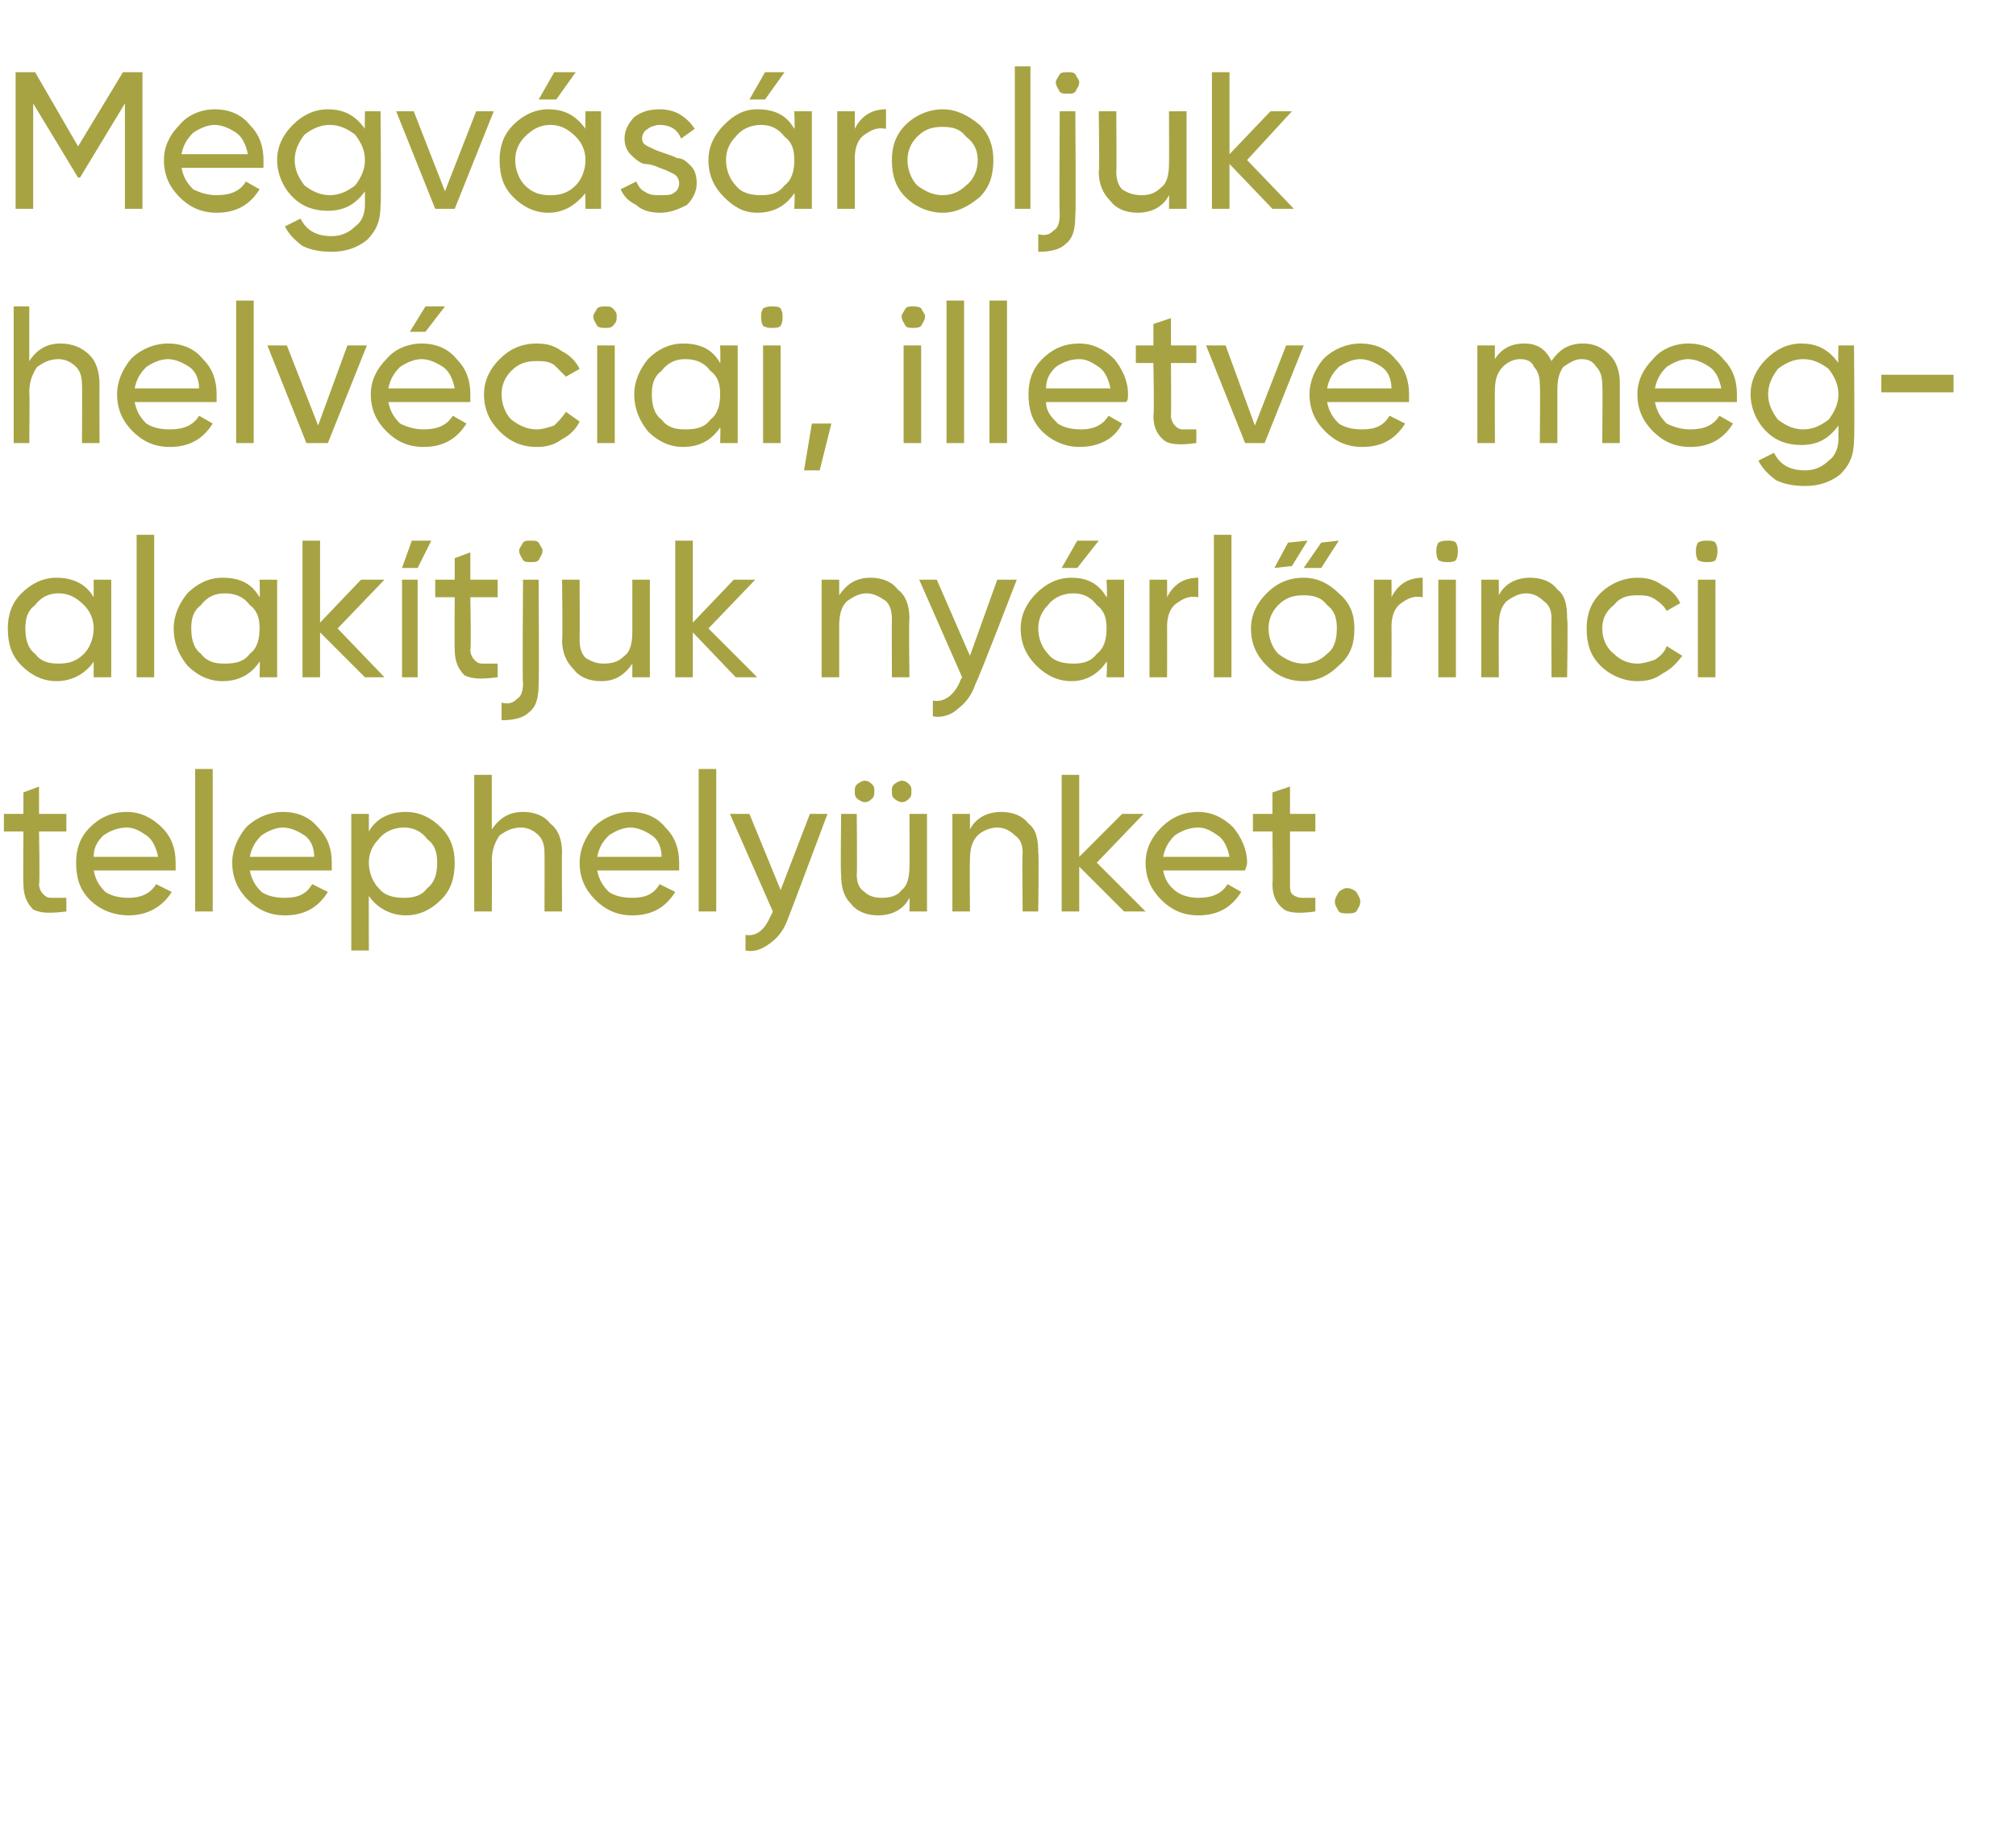 <?xml version="1.0" standalone="no"?>
<!DOCTYPE svg PUBLIC "-//W3C//DTD SVG 1.1//EN" "http://www.w3.org/Graphics/SVG/1.1/DTD/svg11.dtd">
<svg xmlns="http://www.w3.org/2000/svg" version="1.1" width="103.3px" height="93.3px" viewBox="0 -3 103.3 93.3" style="top:-3px">
  <desc>Megv s roljuk helv ciai, illetve megalak tjuk ny rl rinci telephely nket.</desc>
  <defs/>
  <g id="Polygon13633">
    <path d="M 3.4 39.6 L 2 39.6 C 2 39.6 2.05 42.29 2 42.3 C 2 42.5 2.1 42.7 2.2 42.8 C 2.3 42.9 2.4 43 2.6 43 C 2.8 43 3.1 43 3.4 43 C 3.4 43 3.4 43.7 3.4 43.7 C 2.6 43.8 2.1 43.8 1.7 43.6 C 1.4 43.3 1.2 42.9 1.2 42.3 C 1.18 42.29 1.2 39.6 1.2 39.6 L 0.2 39.6 L 0.2 38.7 L 1.2 38.7 L 1.2 37.6 L 2 37.3 L 2 38.7 L 3.4 38.7 L 3.4 39.6 Z M 4.8 41.6 C 4.9 42.1 5.1 42.4 5.4 42.7 C 5.7 42.9 6.1 43 6.6 43 C 7.2 43 7.7 42.8 8 42.3 C 8 42.3 8.8 42.7 8.8 42.7 C 8.3 43.5 7.5 43.9 6.6 43.9 C 5.8 43.9 5.1 43.6 4.6 43.1 C 4.1 42.6 3.9 42 3.9 41.2 C 3.9 40.5 4.1 39.9 4.6 39.4 C 5.1 38.9 5.7 38.6 6.5 38.6 C 7.2 38.6 7.8 38.9 8.3 39.4 C 8.8 39.9 9 40.5 9 41.2 C 9 41.4 9 41.5 9 41.6 C 9 41.6 4.8 41.6 4.8 41.6 Z M 6.5 39.4 C 6 39.4 5.6 39.6 5.3 39.8 C 5 40.1 4.8 40.4 4.8 40.9 C 4.8 40.9 8.1 40.9 8.1 40.9 C 8 40.4 7.8 40 7.5 39.8 C 7.2 39.6 6.9 39.4 6.5 39.4 Z M 10 43.7 L 10 36.4 L 10.9 36.4 L 10.9 43.7 L 10 43.7 Z M 12.8 41.6 C 12.9 42.1 13.1 42.4 13.4 42.7 C 13.7 42.9 14.1 43 14.6 43 C 15.3 43 15.7 42.8 16 42.3 C 16 42.3 16.8 42.7 16.8 42.7 C 16.3 43.5 15.6 43.9 14.6 43.9 C 13.8 43.9 13.2 43.6 12.7 43.1 C 12.2 42.6 11.9 42 11.9 41.2 C 11.9 40.5 12.2 39.9 12.6 39.4 C 13.1 38.9 13.8 38.6 14.5 38.6 C 15.3 38.6 15.9 38.9 16.3 39.4 C 16.8 39.9 17 40.5 17 41.2 C 17 41.4 17 41.5 17 41.6 C 17 41.6 12.8 41.6 12.8 41.6 Z M 14.5 39.4 C 14.1 39.4 13.7 39.6 13.4 39.8 C 13.1 40.1 12.9 40.4 12.8 40.9 C 12.8 40.9 16.1 40.9 16.1 40.9 C 16.1 40.4 15.9 40 15.6 39.8 C 15.3 39.6 14.9 39.4 14.5 39.4 Z M 18.9 39.6 C 19.3 38.9 20 38.6 20.8 38.6 C 21.5 38.6 22.1 38.9 22.6 39.4 C 23.1 39.9 23.3 40.5 23.3 41.2 C 23.3 42 23.1 42.6 22.6 43.1 C 22.1 43.6 21.5 43.9 20.8 43.9 C 20 43.9 19.3 43.5 18.9 42.9 C 18.89 42.88 18.9 45.7 18.9 45.7 L 18 45.7 L 18 38.7 L 18.9 38.7 L 18.9 39.6 C 18.9 39.6 18.89 39.6 18.9 39.6 Z M 20.7 43 C 21.2 43 21.6 42.9 21.9 42.5 C 22.3 42.2 22.4 41.7 22.4 41.2 C 22.4 40.7 22.3 40.3 21.9 40 C 21.6 39.6 21.2 39.4 20.7 39.4 C 20.2 39.4 19.7 39.6 19.4 40 C 19.1 40.3 18.9 40.7 18.9 41.2 C 18.9 41.7 19.1 42.2 19.4 42.5 C 19.7 42.9 20.2 43 20.7 43 Z M 25.2 39.5 C 25.6 38.9 26.1 38.6 26.8 38.6 C 27.4 38.6 27.9 38.8 28.2 39.2 C 28.6 39.5 28.8 40 28.8 40.7 C 28.78 40.67 28.8 43.7 28.8 43.7 L 27.9 43.7 C 27.9 43.7 27.91 40.72 27.9 40.7 C 27.9 40.3 27.8 40 27.6 39.8 C 27.4 39.6 27.1 39.4 26.7 39.4 C 26.2 39.4 25.9 39.6 25.6 39.8 C 25.4 40.1 25.2 40.5 25.2 41.1 C 25.22 41.09 25.2 43.7 25.2 43.7 L 24.3 43.7 L 24.3 36.7 L 25.2 36.7 L 25.2 39.5 C 25.2 39.5 25.22 39.46 25.2 39.5 Z M 30.6 41.6 C 30.7 42.1 30.9 42.4 31.2 42.7 C 31.5 42.9 31.9 43 32.4 43 C 33.1 43 33.5 42.8 33.8 42.3 C 33.8 42.3 34.6 42.7 34.6 42.7 C 34.1 43.5 33.4 43.9 32.4 43.9 C 31.6 43.9 31 43.6 30.5 43.1 C 30 42.6 29.7 42 29.7 41.2 C 29.7 40.5 30 39.9 30.4 39.4 C 30.9 38.9 31.6 38.6 32.3 38.6 C 33.1 38.6 33.7 38.9 34.1 39.4 C 34.6 39.9 34.8 40.5 34.8 41.2 C 34.8 41.4 34.8 41.5 34.8 41.6 C 34.8 41.6 30.6 41.6 30.6 41.6 Z M 32.3 39.4 C 31.9 39.4 31.5 39.6 31.2 39.8 C 30.9 40.1 30.7 40.4 30.6 40.9 C 30.6 40.9 33.9 40.9 33.9 40.9 C 33.9 40.4 33.7 40 33.4 39.8 C 33.1 39.6 32.7 39.4 32.3 39.4 Z M 35.8 43.7 L 35.8 36.4 L 36.7 36.4 L 36.7 43.7 L 35.8 43.7 Z M 41.5 38.7 L 42.4 38.7 C 42.4 38.7 40.4 44.05 40.4 44 C 40.2 44.6 39.9 45 39.5 45.3 C 39.1 45.6 38.7 45.8 38.2 45.7 C 38.2 45.7 38.2 44.9 38.2 44.9 C 38.8 45 39.2 44.6 39.5 43.9 C 39.52 43.91 39.6 43.7 39.6 43.7 L 37.4 38.7 L 38.4 38.7 L 40 42.6 L 41.5 38.7 Z M 44.7 37.9 C 44.6 38 44.5 38.1 44.3 38.1 C 44.2 38.1 44 38 43.9 37.9 C 43.8 37.8 43.8 37.7 43.8 37.5 C 43.8 37.4 43.8 37.3 43.9 37.2 C 44 37.1 44.2 37 44.3 37 C 44.5 37 44.6 37.1 44.7 37.2 C 44.8 37.3 44.8 37.4 44.8 37.5 C 44.8 37.7 44.8 37.8 44.7 37.9 Z M 46.6 37.9 C 46.5 38 46.4 38.1 46.2 38.1 C 46.1 38.1 45.9 38 45.8 37.9 C 45.7 37.8 45.7 37.7 45.7 37.5 C 45.7 37.4 45.7 37.3 45.8 37.2 C 45.9 37.1 46.1 37 46.2 37 C 46.4 37 46.5 37.1 46.6 37.2 C 46.7 37.3 46.7 37.4 46.7 37.5 C 46.7 37.7 46.7 37.8 46.6 37.9 Z M 46.6 38.7 L 47.5 38.7 L 47.5 43.7 L 46.6 43.7 C 46.6 43.7 46.62 43.02 46.6 43 C 46.3 43.6 45.7 43.9 45 43.9 C 44.4 43.9 43.9 43.7 43.6 43.3 C 43.2 42.9 43.1 42.4 43.1 41.8 C 43.06 41.81 43.1 38.7 43.1 38.7 L 43.9 38.7 C 43.9 38.7 43.93 41.76 43.9 41.8 C 43.9 42.2 44 42.5 44.3 42.7 C 44.5 42.9 44.8 43 45.2 43 C 45.6 43 46 42.9 46.2 42.6 C 46.5 42.4 46.6 41.9 46.6 41.4 C 46.62 41.39 46.6 38.7 46.6 38.7 Z M 49.7 39.5 C 50 38.9 50.6 38.6 51.3 38.6 C 51.9 38.6 52.4 38.8 52.7 39.2 C 53.1 39.5 53.2 40 53.2 40.7 C 53.24 40.67 53.2 43.7 53.2 43.7 L 52.4 43.7 C 52.4 43.7 52.37 40.72 52.4 40.7 C 52.4 40.3 52.3 40 52 39.8 C 51.8 39.6 51.5 39.4 51.1 39.4 C 50.7 39.4 50.3 39.6 50.1 39.8 C 49.8 40.1 49.7 40.5 49.7 41.1 C 49.68 41.09 49.7 43.7 49.7 43.7 L 48.8 43.7 L 48.8 38.7 L 49.7 38.7 L 49.7 39.5 C 49.7 39.5 49.68 39.46 49.7 39.5 Z M 58.7 43.7 L 57.6 43.7 L 55.3 41.4 L 55.3 43.7 L 54.4 43.7 L 54.4 36.7 L 55.3 36.7 L 55.3 40.9 L 57.5 38.7 L 58.6 38.7 L 56.2 41.2 L 58.7 43.7 Z M 59.6 41.6 C 59.7 42.1 59.9 42.4 60.3 42.7 C 60.6 42.9 61 43 61.4 43 C 62.1 43 62.6 42.8 62.9 42.3 C 62.9 42.3 63.6 42.7 63.6 42.7 C 63.1 43.5 62.4 43.9 61.4 43.9 C 60.6 43.9 60 43.6 59.5 43.1 C 59 42.6 58.7 42 58.7 41.2 C 58.7 40.5 59 39.9 59.5 39.4 C 60 38.9 60.6 38.6 61.4 38.6 C 62.1 38.6 62.7 38.9 63.2 39.4 C 63.6 39.9 63.9 40.5 63.9 41.2 C 63.9 41.4 63.8 41.5 63.8 41.6 C 63.8 41.6 59.6 41.6 59.6 41.6 Z M 61.4 39.4 C 60.9 39.4 60.5 39.6 60.2 39.8 C 59.9 40.1 59.7 40.4 59.6 40.9 C 59.6 40.9 63 40.9 63 40.9 C 62.9 40.4 62.7 40 62.4 39.8 C 62.1 39.6 61.8 39.4 61.4 39.4 Z M 67.4 39.6 L 66.1 39.6 C 66.1 39.6 66.1 42.29 66.1 42.3 C 66.1 42.5 66.1 42.7 66.2 42.8 C 66.3 42.9 66.5 43 66.7 43 C 66.9 43 67.1 43 67.4 43 C 67.4 43 67.4 43.7 67.4 43.7 C 66.7 43.8 66.1 43.8 65.8 43.6 C 65.4 43.3 65.2 42.9 65.2 42.3 C 65.23 42.29 65.2 39.6 65.2 39.6 L 64.2 39.6 L 64.2 38.7 L 65.2 38.7 L 65.2 37.6 L 66.1 37.3 L 66.1 38.7 L 67.4 38.7 L 67.4 39.6 Z M 69 43.8 C 68.9 43.8 68.7 43.8 68.6 43.7 C 68.5 43.5 68.4 43.4 68.4 43.2 C 68.4 43 68.5 42.9 68.6 42.7 C 68.7 42.6 68.9 42.5 69 42.5 C 69.2 42.5 69.4 42.6 69.5 42.7 C 69.6 42.9 69.7 43 69.7 43.2 C 69.7 43.4 69.6 43.5 69.5 43.7 C 69.4 43.8 69.2 43.8 69 43.8 Z " stroke="none" fill="#a7a343"/>
  </g>
  <g id="Polygon13632">
    <path d="M 4.8 26.7 L 5.7 26.7 L 5.7 31.7 L 4.8 31.7 C 4.8 31.7 4.8 30.88 4.8 30.9 C 4.4 31.5 3.7 31.9 2.9 31.9 C 2.2 31.9 1.6 31.6 1.1 31.1 C 0.6 30.6 0.4 30 0.4 29.2 C 0.4 28.5 0.6 27.9 1.1 27.4 C 1.6 26.9 2.2 26.6 2.9 26.6 C 3.7 26.6 4.4 26.9 4.8 27.6 C 4.8 27.6 4.8 26.7 4.8 26.7 Z M 3 31 C 3.5 31 3.9 30.9 4.3 30.5 C 4.6 30.2 4.8 29.7 4.8 29.2 C 4.8 28.7 4.6 28.3 4.3 28 C 3.9 27.6 3.5 27.4 3 27.4 C 2.5 27.4 2.1 27.6 1.8 28 C 1.4 28.3 1.3 28.7 1.3 29.2 C 1.3 29.7 1.4 30.2 1.8 30.5 C 2.1 30.9 2.5 31 3 31 Z M 7 31.7 L 7 24.4 L 7.9 24.4 L 7.9 31.7 L 7 31.7 Z M 13.3 26.7 L 14.2 26.7 L 14.2 31.7 L 13.3 31.7 C 13.3 31.7 13.33 30.88 13.3 30.9 C 12.9 31.5 12.3 31.9 11.4 31.9 C 10.7 31.9 10.1 31.6 9.6 31.1 C 9.2 30.6 8.9 30 8.9 29.2 C 8.9 28.5 9.2 27.9 9.6 27.4 C 10.1 26.9 10.7 26.6 11.4 26.6 C 12.3 26.6 12.9 26.9 13.3 27.6 C 13.33 27.6 13.3 26.7 13.3 26.7 Z M 11.5 31 C 12.1 31 12.5 30.9 12.8 30.5 C 13.2 30.2 13.3 29.7 13.3 29.2 C 13.3 28.7 13.2 28.3 12.8 28 C 12.5 27.6 12.1 27.4 11.5 27.4 C 11 27.4 10.6 27.6 10.3 28 C 9.9 28.3 9.8 28.7 9.8 29.2 C 9.8 29.7 9.9 30.2 10.3 30.5 C 10.6 30.9 11 31 11.5 31 Z M 19.7 31.7 L 18.7 31.7 L 16.4 29.4 L 16.4 31.7 L 15.5 31.7 L 15.5 24.7 L 16.4 24.7 L 16.4 28.9 L 18.5 26.7 L 19.7 26.7 L 17.3 29.2 L 19.7 31.7 Z M 20.6 26.1 L 21.4 26.1 L 22.1 24.7 L 21.1 24.7 L 20.6 26.1 Z M 20.6 31.7 L 20.6 26.7 L 21.4 26.7 L 21.4 31.7 L 20.6 31.7 Z M 25.5 27.6 L 24.1 27.6 C 24.1 27.6 24.15 30.29 24.1 30.3 C 24.1 30.5 24.2 30.7 24.3 30.8 C 24.4 30.9 24.5 31 24.7 31 C 24.9 31 25.2 31 25.5 31 C 25.5 31 25.5 31.7 25.5 31.7 C 24.7 31.8 24.2 31.8 23.8 31.6 C 23.5 31.3 23.3 30.9 23.3 30.3 C 23.28 30.29 23.3 27.6 23.3 27.6 L 22.3 27.6 L 22.3 26.7 L 23.3 26.7 L 23.3 25.6 L 24.1 25.3 L 24.1 26.7 L 25.5 26.7 L 25.5 27.6 Z M 27.2 25.8 C 27 25.8 26.9 25.8 26.8 25.7 C 26.7 25.5 26.6 25.4 26.6 25.2 C 26.6 25.1 26.7 25 26.8 24.8 C 26.9 24.7 27 24.7 27.2 24.7 C 27.4 24.7 27.5 24.7 27.6 24.8 C 27.7 25 27.8 25.1 27.8 25.2 C 27.8 25.4 27.7 25.5 27.6 25.7 C 27.5 25.8 27.4 25.8 27.2 25.8 Z M 26.8 32 C 26.76 32.04 26.8 26.7 26.8 26.7 L 27.6 26.7 C 27.6 26.7 27.63 32.04 27.6 32 C 27.6 32.7 27.5 33.2 27.1 33.5 C 26.8 33.8 26.3 33.9 25.7 33.9 C 25.7 33.9 25.7 33 25.7 33 C 26.1 33.1 26.3 33 26.5 32.8 C 26.7 32.7 26.8 32.4 26.8 32 Z M 32.4 26.7 L 33.3 26.7 L 33.3 31.7 L 32.4 31.7 C 32.4 31.7 32.4 31.02 32.4 31 C 32 31.6 31.5 31.9 30.8 31.9 C 30.2 31.9 29.7 31.7 29.4 31.3 C 29 30.9 28.8 30.4 28.8 29.8 C 28.84 29.81 28.8 26.7 28.8 26.7 L 29.7 26.7 C 29.7 26.7 29.71 29.76 29.7 29.8 C 29.7 30.2 29.8 30.5 30 30.7 C 30.3 30.9 30.6 31 30.9 31 C 31.4 31 31.7 30.9 32 30.6 C 32.3 30.4 32.4 29.9 32.4 29.4 C 32.4 29.39 32.4 26.7 32.4 26.7 Z M 38.8 31.7 L 37.7 31.7 L 35.5 29.4 L 35.5 31.7 L 34.6 31.7 L 34.6 24.7 L 35.5 24.7 L 35.5 28.9 L 37.6 26.7 L 38.7 26.7 L 36.3 29.2 L 38.8 31.7 Z M 43 27.5 C 43.4 26.9 43.9 26.6 44.6 26.6 C 45.2 26.6 45.7 26.8 46 27.2 C 46.4 27.5 46.6 28 46.6 28.7 C 46.56 28.67 46.6 31.7 46.6 31.7 L 45.7 31.7 C 45.7 31.7 45.69 28.72 45.7 28.7 C 45.7 28.3 45.6 28 45.4 27.8 C 45.1 27.6 44.8 27.4 44.4 27.4 C 44 27.4 43.7 27.6 43.4 27.8 C 43.1 28.1 43 28.5 43 29.1 C 43 29.09 43 31.7 43 31.7 L 42.1 31.7 L 42.1 26.7 L 43 26.7 L 43 27.5 C 43 27.5 43 27.46 43 27.5 Z M 51.1 26.7 L 52.1 26.7 C 52.1 26.7 50.04 32.05 50 32 C 49.8 32.6 49.5 33 49.1 33.3 C 48.8 33.6 48.3 33.8 47.8 33.7 C 47.8 33.7 47.8 32.9 47.8 32.9 C 48.4 33 48.9 32.6 49.2 31.9 C 49.16 31.91 49.3 31.7 49.3 31.7 L 47.1 26.7 L 48 26.7 L 49.7 30.6 L 51.1 26.7 Z M 56.3 24.7 L 55.2 26.1 L 54.4 26.1 L 55.2 24.7 L 56.3 24.7 Z M 56.7 26.7 L 57.6 26.7 L 57.6 31.7 L 56.7 31.7 C 56.7 31.7 56.75 30.88 56.7 30.9 C 56.3 31.5 55.7 31.9 54.9 31.9 C 54.2 31.9 53.6 31.6 53.1 31.1 C 52.6 30.6 52.3 30 52.3 29.2 C 52.3 28.5 52.6 27.9 53.1 27.4 C 53.6 26.9 54.2 26.6 54.9 26.6 C 55.7 26.6 56.3 26.9 56.7 27.6 C 56.75 27.6 56.7 26.7 56.7 26.7 Z M 55 31 C 55.5 31 55.9 30.9 56.2 30.5 C 56.6 30.2 56.7 29.7 56.7 29.2 C 56.7 28.7 56.6 28.3 56.2 28 C 55.9 27.6 55.5 27.4 55 27.4 C 54.5 27.4 54 27.6 53.7 28 C 53.4 28.3 53.2 28.7 53.2 29.2 C 53.2 29.7 53.4 30.2 53.7 30.5 C 54 30.9 54.5 31 55 31 Z M 59.8 27.6 C 60.1 27 60.6 26.6 61.4 26.6 C 61.4 26.6 61.4 27.6 61.4 27.6 C 60.9 27.5 60.6 27.7 60.3 27.9 C 60 28.1 59.8 28.5 59.8 29.1 C 59.81 29.09 59.8 31.7 59.8 31.7 L 58.9 31.7 L 58.9 26.7 L 59.8 26.7 C 59.8 26.7 59.81 27.58 59.8 27.6 Z M 62.2 31.7 L 62.2 24.4 L 63.1 24.4 L 63.1 31.7 L 62.2 31.7 Z M 65.3 26.1 L 66.2 26 L 67 24.7 L 66 24.8 L 65.3 26.1 Z M 66.8 26.1 L 67.7 26.1 L 68.6 24.7 L 67.7 24.8 L 66.8 26.1 Z M 68.6 31.1 C 68.1 31.6 67.5 31.9 66.8 31.9 C 66 31.9 65.4 31.6 64.9 31.1 C 64.4 30.6 64.1 30 64.1 29.2 C 64.1 28.5 64.4 27.9 64.9 27.4 C 65.4 26.9 66 26.6 66.8 26.6 C 67.5 26.6 68.1 26.9 68.6 27.4 C 69.2 27.9 69.4 28.5 69.4 29.2 C 69.4 30 69.2 30.6 68.6 31.1 Z M 66.8 31 C 67.3 31 67.7 30.8 68 30.5 C 68.4 30.2 68.5 29.7 68.5 29.2 C 68.5 28.7 68.4 28.3 68 28 C 67.7 27.6 67.3 27.5 66.8 27.5 C 66.3 27.5 65.9 27.6 65.5 28 C 65.2 28.3 65 28.7 65 29.2 C 65 29.7 65.2 30.2 65.5 30.5 C 65.9 30.8 66.3 31 66.8 31 Z M 71.3 27.6 C 71.6 27 72.1 26.6 72.9 26.6 C 72.9 26.6 72.9 27.6 72.9 27.6 C 72.4 27.5 72.1 27.7 71.8 27.9 C 71.5 28.1 71.3 28.5 71.3 29.1 C 71.31 29.09 71.3 31.7 71.3 31.7 L 70.4 31.7 L 70.4 26.7 L 71.3 26.7 C 71.3 26.7 71.31 27.58 71.3 27.6 Z M 74.2 25.8 C 74 25.8 73.9 25.8 73.7 25.7 C 73.6 25.5 73.6 25.4 73.6 25.2 C 73.6 25.1 73.6 25 73.7 24.8 C 73.9 24.7 74 24.7 74.2 24.7 C 74.3 24.7 74.5 24.7 74.6 24.8 C 74.7 25 74.7 25.1 74.7 25.2 C 74.7 25.4 74.7 25.5 74.6 25.7 C 74.5 25.8 74.3 25.8 74.2 25.8 Z M 73.7 31.7 L 73.7 26.7 L 74.6 26.7 L 74.6 31.7 L 73.7 31.7 Z M 76.8 27.5 C 77.1 26.9 77.7 26.6 78.4 26.6 C 79 26.6 79.5 26.8 79.8 27.2 C 80.2 27.5 80.3 28 80.3 28.7 C 80.35 28.67 80.3 31.7 80.3 31.7 L 79.5 31.7 C 79.5 31.7 79.48 28.72 79.5 28.7 C 79.5 28.3 79.4 28 79.1 27.8 C 78.9 27.6 78.6 27.4 78.2 27.4 C 77.8 27.4 77.5 27.6 77.2 27.8 C 76.9 28.1 76.8 28.5 76.8 29.1 C 76.79 29.09 76.8 31.7 76.8 31.7 L 75.9 31.7 L 75.9 26.7 L 76.8 26.7 L 76.8 27.5 C 76.8 27.5 76.79 27.46 76.8 27.5 Z M 83.9 31.9 C 83.2 31.9 82.5 31.6 82 31.1 C 81.5 30.6 81.3 30 81.3 29.2 C 81.3 28.5 81.5 27.9 82 27.4 C 82.5 26.9 83.2 26.6 83.9 26.6 C 84.4 26.6 84.8 26.7 85.2 27 C 85.6 27.2 85.9 27.5 86.1 27.9 C 86.1 27.9 85.4 28.3 85.4 28.3 C 85.3 28.1 85.1 27.9 84.8 27.7 C 84.5 27.5 84.2 27.5 83.9 27.5 C 83.4 27.5 83 27.6 82.7 28 C 82.3 28.3 82.1 28.7 82.1 29.2 C 82.1 29.7 82.3 30.2 82.7 30.5 C 83 30.8 83.4 31 83.9 31 C 84.2 31 84.5 30.9 84.8 30.8 C 85.1 30.6 85.3 30.4 85.4 30.1 C 85.4 30.1 86.2 30.6 86.2 30.6 C 85.9 31 85.6 31.3 85.2 31.5 C 84.8 31.8 84.4 31.9 83.9 31.9 Z M 87.5 25.8 C 87.3 25.8 87.2 25.8 87 25.7 C 86.9 25.5 86.9 25.4 86.9 25.2 C 86.9 25.1 86.9 25 87 24.8 C 87.2 24.7 87.3 24.7 87.5 24.7 C 87.6 24.7 87.8 24.7 87.9 24.8 C 88 25 88 25.1 88 25.2 C 88 25.4 88 25.5 87.9 25.7 C 87.8 25.8 87.6 25.8 87.5 25.8 Z M 87 31.7 L 87 26.7 L 87.9 26.7 L 87.9 31.7 L 87 31.7 Z " stroke="none" fill="#a7a343"/>
  </g>
  <g id="Polygon13631">
    <path d="M 1.5 15.5 C 1.9 14.9 2.4 14.6 3.1 14.6 C 3.7 14.6 4.2 14.8 4.6 15.2 C 4.9 15.5 5.1 16 5.1 16.7 C 5.09 16.67 5.1 19.7 5.1 19.7 L 4.2 19.7 C 4.2 19.7 4.22 16.72 4.2 16.7 C 4.2 16.3 4.1 16 3.9 15.8 C 3.7 15.6 3.4 15.4 3 15.4 C 2.5 15.4 2.2 15.6 1.9 15.8 C 1.7 16.1 1.5 16.5 1.5 17.1 C 1.53 17.09 1.5 19.7 1.5 19.7 L 0.7 19.7 L 0.7 12.7 L 1.5 12.7 L 1.5 15.5 C 1.5 15.5 1.53 15.46 1.5 15.5 Z M 6.9 17.6 C 7 18.1 7.2 18.4 7.5 18.7 C 7.8 18.9 8.2 19 8.7 19 C 9.4 19 9.9 18.8 10.2 18.3 C 10.2 18.3 10.9 18.7 10.9 18.7 C 10.4 19.5 9.7 19.9 8.7 19.9 C 7.9 19.9 7.3 19.6 6.8 19.1 C 6.3 18.6 6 18 6 17.2 C 6 16.5 6.3 15.9 6.7 15.4 C 7.2 14.9 7.9 14.6 8.6 14.6 C 9.4 14.6 10 14.9 10.4 15.4 C 10.9 15.9 11.1 16.5 11.1 17.2 C 11.1 17.4 11.1 17.5 11.1 17.6 C 11.1 17.6 6.9 17.6 6.9 17.6 Z M 8.6 15.4 C 8.2 15.4 7.8 15.6 7.5 15.8 C 7.2 16.1 7 16.4 6.9 16.9 C 6.9 16.9 10.2 16.9 10.2 16.9 C 10.2 16.4 10 16 9.7 15.8 C 9.4 15.6 9 15.4 8.6 15.4 Z M 12.1 19.7 L 12.1 12.4 L 13 12.4 L 13 19.7 L 12.1 19.7 Z M 17.8 14.7 L 18.8 14.7 L 16.8 19.7 L 15.7 19.7 L 13.7 14.7 L 14.7 14.7 L 16.3 18.8 L 17.8 14.7 Z M 22.8 12.7 L 21.8 14 L 21 14 L 21.8 12.7 L 22.8 12.7 Z M 19.9 17.6 C 20 18.1 20.2 18.4 20.5 18.7 C 20.9 18.9 21.3 19 21.7 19 C 22.4 19 22.9 18.8 23.2 18.3 C 23.2 18.3 23.9 18.7 23.9 18.7 C 23.4 19.5 22.7 19.9 21.7 19.9 C 20.9 19.9 20.3 19.6 19.8 19.1 C 19.3 18.6 19 18 19 17.2 C 19 16.5 19.3 15.9 19.8 15.4 C 20.2 14.9 20.9 14.6 21.6 14.6 C 22.4 14.6 23 14.9 23.4 15.4 C 23.9 15.9 24.1 16.5 24.1 17.2 C 24.1 17.4 24.1 17.5 24.1 17.6 C 24.1 17.6 19.9 17.6 19.9 17.6 Z M 21.6 15.4 C 21.2 15.4 20.8 15.6 20.5 15.8 C 20.2 16.1 20 16.4 19.9 16.9 C 19.9 16.9 23.3 16.9 23.3 16.9 C 23.2 16.4 23 16 22.7 15.8 C 22.4 15.6 22 15.4 21.6 15.4 Z M 27.5 19.9 C 26.7 19.9 26.1 19.6 25.6 19.1 C 25.1 18.6 24.8 18 24.8 17.2 C 24.8 16.5 25.1 15.9 25.6 15.4 C 26.1 14.9 26.7 14.6 27.5 14.6 C 28 14.6 28.4 14.7 28.8 15 C 29.2 15.2 29.5 15.5 29.7 15.9 C 29.7 15.9 29 16.3 29 16.3 C 28.8 16.1 28.6 15.9 28.4 15.7 C 28.1 15.5 27.8 15.5 27.5 15.5 C 27 15.5 26.6 15.6 26.2 16 C 25.9 16.3 25.7 16.7 25.7 17.2 C 25.7 17.7 25.9 18.2 26.2 18.5 C 26.6 18.8 27 19 27.5 19 C 27.8 19 28.1 18.9 28.4 18.8 C 28.6 18.6 28.8 18.4 29 18.1 C 29 18.1 29.7 18.6 29.7 18.6 C 29.5 19 29.2 19.3 28.8 19.5 C 28.4 19.8 28 19.9 27.5 19.9 Z M 31 13.8 C 30.9 13.8 30.7 13.8 30.6 13.7 C 30.5 13.5 30.4 13.4 30.4 13.2 C 30.4 13.1 30.5 13 30.6 12.8 C 30.7 12.7 30.9 12.7 31 12.7 C 31.2 12.7 31.3 12.7 31.4 12.8 C 31.6 13 31.6 13.1 31.6 13.2 C 31.6 13.4 31.6 13.5 31.4 13.7 C 31.3 13.8 31.2 13.8 31 13.8 Z M 30.6 19.7 L 30.6 14.7 L 31.5 14.7 L 31.5 19.7 L 30.6 19.7 Z M 36.9 14.7 L 37.8 14.7 L 37.8 19.7 L 36.9 19.7 C 36.9 19.7 36.93 18.88 36.9 18.9 C 36.5 19.5 35.9 19.9 35 19.9 C 34.3 19.9 33.7 19.6 33.2 19.1 C 32.8 18.6 32.5 18 32.5 17.2 C 32.5 16.5 32.8 15.9 33.2 15.4 C 33.7 14.9 34.3 14.6 35 14.6 C 35.9 14.6 36.5 14.9 36.9 15.6 C 36.93 15.6 36.9 14.7 36.9 14.7 Z M 35.1 19 C 35.7 19 36.1 18.9 36.4 18.5 C 36.8 18.2 36.9 17.7 36.9 17.2 C 36.9 16.7 36.8 16.3 36.4 16 C 36.1 15.6 35.7 15.4 35.1 15.4 C 34.6 15.4 34.2 15.6 33.9 16 C 33.5 16.3 33.4 16.7 33.4 17.2 C 33.4 17.7 33.5 18.2 33.9 18.5 C 34.2 18.9 34.6 19 35.1 19 Z M 39.6 13.8 C 39.4 13.8 39.3 13.8 39.1 13.7 C 39 13.5 39 13.4 39 13.2 C 39 13.1 39 13 39.1 12.8 C 39.3 12.7 39.4 12.7 39.6 12.7 C 39.7 12.7 39.9 12.7 40 12.8 C 40.1 13 40.1 13.1 40.1 13.2 C 40.1 13.4 40.1 13.5 40 13.7 C 39.9 13.8 39.7 13.8 39.6 13.8 Z M 39.1 19.7 L 39.1 14.7 L 40 14.7 L 40 19.7 L 39.1 19.7 Z M 42.6 18.7 L 42 21.1 L 41.2 21.1 L 41.6 18.7 L 42.6 18.7 Z M 46.8 13.8 C 46.6 13.8 46.5 13.8 46.4 13.7 C 46.3 13.5 46.2 13.4 46.2 13.2 C 46.2 13.1 46.3 13 46.4 12.8 C 46.5 12.7 46.6 12.7 46.8 12.7 C 46.9 12.7 47.1 12.7 47.2 12.8 C 47.3 13 47.4 13.1 47.4 13.2 C 47.4 13.4 47.3 13.5 47.2 13.7 C 47.1 13.8 46.9 13.8 46.8 13.8 Z M 46.3 19.7 L 46.3 14.7 L 47.2 14.7 L 47.2 19.7 L 46.3 19.7 Z M 48.5 19.7 L 48.5 12.4 L 49.4 12.4 L 49.4 19.7 L 48.5 19.7 Z M 50.7 19.7 L 50.7 12.4 L 51.6 12.4 L 51.6 19.7 L 50.7 19.7 Z M 53.6 17.6 C 53.6 18.1 53.9 18.4 54.2 18.7 C 54.5 18.9 54.9 19 55.4 19 C 56 19 56.5 18.8 56.8 18.3 C 56.8 18.3 57.5 18.7 57.5 18.7 C 57.1 19.5 56.3 19.9 55.3 19.9 C 54.6 19.9 53.9 19.6 53.4 19.1 C 52.9 18.6 52.7 18 52.7 17.2 C 52.7 16.5 52.9 15.9 53.4 15.4 C 53.9 14.9 54.5 14.6 55.3 14.6 C 56 14.6 56.6 14.9 57.1 15.4 C 57.5 15.9 57.8 16.5 57.8 17.2 C 57.8 17.4 57.8 17.5 57.7 17.6 C 57.7 17.6 53.6 17.6 53.6 17.6 Z M 55.3 15.4 C 54.8 15.4 54.4 15.6 54.1 15.8 C 53.8 16.1 53.6 16.4 53.6 16.9 C 53.6 16.9 56.9 16.9 56.9 16.9 C 56.8 16.4 56.6 16 56.3 15.8 C 56 15.6 55.7 15.4 55.3 15.4 Z M 61.3 15.6 L 60 15.6 C 60 15.6 60.02 18.29 60 18.3 C 60 18.5 60.1 18.7 60.2 18.8 C 60.3 18.9 60.4 19 60.6 19 C 60.8 19 61.1 19 61.3 19 C 61.3 19 61.3 19.7 61.3 19.7 C 60.6 19.8 60 19.8 59.7 19.6 C 59.3 19.3 59.1 18.9 59.1 18.3 C 59.15 18.29 59.1 15.6 59.1 15.6 L 58.2 15.6 L 58.2 14.7 L 59.1 14.7 L 59.1 13.6 L 60 13.3 L 60 14.7 L 61.3 14.7 L 61.3 15.6 Z M 65.9 14.7 L 66.8 14.7 L 64.8 19.7 L 63.8 19.7 L 61.8 14.7 L 62.8 14.7 L 64.3 18.8 L 65.9 14.7 Z M 68 17.6 C 68.1 18.1 68.3 18.4 68.6 18.7 C 68.9 18.9 69.3 19 69.8 19 C 70.5 19 70.9 18.8 71.2 18.3 C 71.2 18.3 72 18.7 72 18.7 C 71.5 19.5 70.8 19.9 69.8 19.9 C 69 19.9 68.4 19.6 67.9 19.1 C 67.4 18.6 67.1 18 67.1 17.2 C 67.1 16.5 67.4 15.9 67.8 15.4 C 68.3 14.9 69 14.6 69.7 14.6 C 70.5 14.6 71.1 14.9 71.5 15.4 C 72 15.9 72.2 16.5 72.2 17.2 C 72.2 17.4 72.2 17.5 72.2 17.6 C 72.2 17.6 68 17.6 68 17.6 Z M 69.7 15.4 C 69.3 15.4 68.9 15.6 68.6 15.8 C 68.3 16.1 68.1 16.4 68 16.9 C 68 16.9 71.3 16.9 71.3 16.9 C 71.3 16.4 71.1 16 70.8 15.8 C 70.5 15.6 70.1 15.4 69.7 15.4 Z M 79.5 15.5 C 79.9 14.9 80.4 14.6 81.1 14.6 C 81.7 14.6 82.1 14.8 82.5 15.2 C 82.8 15.5 83 16 83 16.6 C 83 16.63 83 19.7 83 19.7 L 82.1 19.7 C 82.1 19.7 82.13 16.66 82.1 16.7 C 82.1 16.3 82 16 81.8 15.8 C 81.6 15.5 81.4 15.4 81 15.4 C 80.7 15.4 80.4 15.6 80.1 15.8 C 79.9 16.1 79.8 16.4 79.8 17 C 79.8 16.96 79.8 19.7 79.8 19.7 L 78.9 19.7 C 78.9 19.7 78.93 16.66 78.9 16.7 C 78.9 16.3 78.8 16 78.6 15.8 C 78.5 15.5 78.2 15.4 77.9 15.4 C 77.5 15.4 77.2 15.6 77 15.8 C 76.7 16.1 76.6 16.5 76.6 17 C 76.59 16.96 76.6 19.7 76.6 19.7 L 75.7 19.7 L 75.7 14.7 L 76.6 14.7 C 76.6 14.7 76.59 15.41 76.6 15.4 C 76.9 14.9 77.4 14.6 78.1 14.6 C 78.8 14.6 79.2 14.9 79.5 15.5 C 79.5 15.5 79.5 15.5 79.5 15.5 Z M 84.8 17.6 C 84.9 18.1 85.1 18.4 85.4 18.7 C 85.8 18.9 86.2 19 86.6 19 C 87.3 19 87.8 18.8 88.1 18.3 C 88.1 18.3 88.8 18.7 88.8 18.7 C 88.3 19.5 87.6 19.9 86.6 19.9 C 85.8 19.9 85.2 19.6 84.7 19.1 C 84.2 18.6 83.9 18 83.9 17.2 C 83.9 16.5 84.2 15.9 84.7 15.4 C 85.1 14.9 85.8 14.6 86.5 14.6 C 87.3 14.6 87.9 14.9 88.3 15.4 C 88.8 15.9 89 16.5 89 17.2 C 89 17.4 89 17.5 89 17.6 C 89 17.6 84.8 17.6 84.8 17.6 Z M 86.5 15.4 C 86.1 15.4 85.7 15.6 85.4 15.8 C 85.1 16.1 84.9 16.4 84.8 16.9 C 84.8 16.9 88.2 16.9 88.2 16.9 C 88.1 16.4 87.9 16 87.6 15.8 C 87.3 15.6 86.9 15.4 86.5 15.4 Z M 94.2 14.7 L 95 14.7 C 95 14.7 95.04 19.53 95 19.5 C 95 20.3 94.8 20.8 94.3 21.3 C 93.8 21.7 93.2 21.9 92.5 21.9 C 91.9 21.9 91.4 21.8 91 21.6 C 90.6 21.3 90.3 21 90.1 20.6 C 90.1 20.6 90.9 20.2 90.9 20.2 C 91.2 20.8 91.7 21.1 92.5 21.1 C 93 21.1 93.4 20.9 93.7 20.6 C 94 20.4 94.2 20 94.2 19.5 C 94.2 19.5 94.2 18.8 94.2 18.8 C 93.7 19.5 93.1 19.8 92.3 19.8 C 91.6 19.8 91 19.6 90.5 19.1 C 90 18.6 89.7 17.9 89.7 17.2 C 89.7 16.5 90 15.9 90.5 15.4 C 91 14.9 91.6 14.6 92.3 14.6 C 93.1 14.6 93.7 14.9 94.2 15.6 C 94.18 15.6 94.2 14.7 94.2 14.7 Z M 90.6 17.2 C 90.6 17.7 90.8 18.1 91.1 18.5 C 91.5 18.8 91.9 19 92.4 19 C 92.9 19 93.3 18.8 93.7 18.5 C 94 18.1 94.2 17.7 94.2 17.2 C 94.2 16.7 94 16.3 93.7 15.9 C 93.3 15.6 92.9 15.4 92.4 15.4 C 91.9 15.4 91.5 15.6 91.1 15.9 C 90.8 16.3 90.6 16.7 90.6 17.2 C 90.6 17.2 90.6 17.2 90.6 17.2 Z M 96.4 17.1 L 96.4 16.2 L 100.1 16.2 L 100.1 17.1 L 96.4 17.1 Z " stroke="none" fill="#a7a343"/>
  </g>
  <g id="Polygon13630">
    <path d="M 7.3 0.7 L 7.3 7.7 L 6.4 7.7 L 6.4 2.3 L 4.1 6.1 L 4 6.1 L 1.7 2.3 L 1.7 7.7 L 0.8 7.7 L 0.8 0.7 L 1.8 0.7 L 4 4.5 L 6.3 0.7 L 7.3 0.7 Z M 9.3 5.6 C 9.4 6.1 9.6 6.4 9.9 6.7 C 10.3 6.9 10.7 7 11.1 7 C 11.8 7 12.3 6.8 12.6 6.3 C 12.6 6.3 13.3 6.7 13.3 6.7 C 12.8 7.5 12.1 7.9 11.1 7.9 C 10.3 7.9 9.7 7.6 9.2 7.1 C 8.7 6.6 8.4 6 8.4 5.2 C 8.4 4.5 8.7 3.9 9.2 3.4 C 9.6 2.9 10.3 2.6 11 2.6 C 11.8 2.6 12.4 2.9 12.8 3.4 C 13.3 3.9 13.5 4.5 13.5 5.2 C 13.5 5.4 13.5 5.5 13.5 5.6 C 13.5 5.6 9.3 5.6 9.3 5.6 Z M 11 3.4 C 10.6 3.4 10.2 3.6 9.9 3.8 C 9.6 4.1 9.4 4.4 9.3 4.9 C 9.3 4.9 12.7 4.9 12.7 4.9 C 12.6 4.4 12.4 4 12.1 3.8 C 11.8 3.6 11.4 3.4 11 3.4 Z M 18.7 2.7 L 19.5 2.7 C 19.5 2.7 19.54 7.53 19.5 7.5 C 19.5 8.3 19.3 8.8 18.8 9.3 C 18.3 9.7 17.7 9.9 17 9.9 C 16.4 9.9 15.9 9.8 15.5 9.6 C 15.1 9.3 14.8 9 14.6 8.6 C 14.6 8.6 15.4 8.2 15.4 8.2 C 15.7 8.8 16.2 9.1 17 9.1 C 17.5 9.1 17.9 8.9 18.2 8.6 C 18.5 8.4 18.7 8 18.7 7.5 C 18.7 7.5 18.7 6.8 18.7 6.8 C 18.2 7.5 17.6 7.8 16.8 7.8 C 16.1 7.8 15.5 7.6 15 7.1 C 14.5 6.6 14.2 5.9 14.2 5.2 C 14.2 4.5 14.5 3.9 15 3.4 C 15.5 2.9 16.1 2.6 16.8 2.6 C 17.6 2.6 18.2 2.9 18.7 3.6 C 18.68 3.6 18.7 2.7 18.7 2.7 Z M 15.1 5.2 C 15.1 5.7 15.3 6.1 15.6 6.5 C 16 6.8 16.4 7 16.9 7 C 17.4 7 17.8 6.8 18.2 6.5 C 18.5 6.1 18.7 5.7 18.7 5.2 C 18.7 4.7 18.5 4.3 18.2 3.9 C 17.8 3.6 17.4 3.4 16.9 3.4 C 16.4 3.4 16 3.6 15.6 3.9 C 15.3 4.3 15.1 4.7 15.1 5.2 C 15.1 5.2 15.1 5.2 15.1 5.2 Z M 24.4 2.7 L 25.3 2.7 L 23.3 7.7 L 22.3 7.7 L 20.3 2.7 L 21.2 2.7 L 22.8 6.8 L 24.4 2.7 Z M 29.5 0.7 L 28.5 2.1 L 27.6 2.1 L 28.4 0.7 L 29.5 0.7 Z M 30 2.7 L 30.8 2.7 L 30.8 7.7 L 30 7.7 C 30 7.7 29.98 6.88 30 6.9 C 29.5 7.5 28.9 7.9 28.1 7.9 C 27.4 7.9 26.8 7.6 26.3 7.1 C 25.8 6.6 25.6 6 25.6 5.2 C 25.6 4.5 25.8 3.9 26.3 3.4 C 26.8 2.9 27.4 2.6 28.1 2.6 C 28.9 2.6 29.5 2.9 30 3.6 C 29.98 3.6 30 2.7 30 2.7 Z M 28.2 7 C 28.7 7 29.1 6.9 29.5 6.5 C 29.8 6.2 30 5.7 30 5.2 C 30 4.7 29.8 4.3 29.5 4 C 29.1 3.6 28.7 3.4 28.2 3.4 C 27.7 3.4 27.3 3.6 26.9 4 C 26.6 4.3 26.4 4.7 26.4 5.2 C 26.4 5.7 26.6 6.2 26.9 6.5 C 27.3 6.9 27.7 7 28.2 7 Z M 32.9 4.1 C 32.9 4.3 33 4.4 33.2 4.5 C 33.4 4.6 33.6 4.7 33.9 4.8 C 34.2 4.9 34.5 5 34.7 5.1 C 35 5.1 35.2 5.3 35.4 5.5 C 35.6 5.7 35.7 6 35.7 6.4 C 35.7 6.8 35.5 7.2 35.2 7.5 C 34.8 7.7 34.4 7.9 33.8 7.9 C 33.4 7.9 32.9 7.8 32.6 7.5 C 32.2 7.3 32 7.1 31.8 6.7 C 31.8 6.7 32.6 6.3 32.6 6.3 C 32.7 6.5 32.8 6.7 33 6.8 C 33.3 7 33.5 7 33.8 7 C 34.1 7 34.4 7 34.5 6.9 C 34.7 6.8 34.8 6.6 34.8 6.4 C 34.8 6.2 34.7 6 34.5 5.9 C 34.3 5.8 34.1 5.7 33.8 5.6 C 33.6 5.5 33.3 5.4 33 5.4 C 32.7 5.3 32.5 5.1 32.3 4.9 C 32.1 4.7 32 4.4 32 4.1 C 32 3.7 32.2 3.3 32.5 3 C 32.9 2.7 33.3 2.6 33.8 2.6 C 34.2 2.6 34.6 2.7 34.9 2.9 C 35.2 3.1 35.4 3.3 35.6 3.6 C 35.6 3.6 34.9 4.1 34.9 4.1 C 34.7 3.6 34.3 3.4 33.8 3.4 C 33.6 3.4 33.3 3.5 33.2 3.6 C 33 3.7 32.9 3.9 32.9 4.1 Z M 40.2 0.7 L 39.2 2.1 L 38.4 2.1 L 39.2 0.7 L 40.2 0.7 Z M 40.7 2.7 L 41.6 2.7 L 41.6 7.7 L 40.7 7.7 C 40.7 7.7 40.74 6.88 40.7 6.9 C 40.3 7.5 39.7 7.9 38.8 7.9 C 38.1 7.9 37.6 7.6 37.1 7.1 C 36.6 6.6 36.3 6 36.3 5.2 C 36.3 4.5 36.6 3.9 37.1 3.4 C 37.6 2.9 38.1 2.6 38.8 2.6 C 39.7 2.6 40.3 2.9 40.7 3.6 C 40.74 3.6 40.7 2.7 40.7 2.7 Z M 39 7 C 39.5 7 39.9 6.9 40.2 6.5 C 40.6 6.2 40.7 5.7 40.7 5.2 C 40.7 4.7 40.6 4.3 40.2 4 C 39.9 3.6 39.5 3.4 39 3.4 C 38.5 3.4 38 3.6 37.7 4 C 37.4 4.3 37.2 4.7 37.2 5.2 C 37.2 5.7 37.4 6.2 37.7 6.5 C 38 6.9 38.5 7 39 7 Z M 43.8 3.6 C 44.1 3 44.6 2.6 45.4 2.6 C 45.4 2.6 45.4 3.6 45.4 3.6 C 44.9 3.5 44.6 3.7 44.3 3.9 C 44 4.1 43.8 4.5 43.8 5.1 C 43.8 5.09 43.8 7.7 43.8 7.7 L 42.9 7.7 L 42.9 2.7 L 43.8 2.7 C 43.8 2.7 43.8 3.58 43.8 3.6 Z M 50.2 7.1 C 49.6 7.6 49 7.9 48.3 7.9 C 47.6 7.9 46.9 7.6 46.4 7.1 C 45.9 6.6 45.7 6 45.7 5.2 C 45.7 4.5 45.9 3.9 46.4 3.4 C 46.9 2.9 47.6 2.6 48.3 2.6 C 49 2.6 49.6 2.9 50.2 3.4 C 50.7 3.9 50.9 4.5 50.9 5.2 C 50.9 6 50.7 6.6 50.2 7.1 Z M 48.3 7 C 48.8 7 49.2 6.8 49.5 6.5 C 49.9 6.2 50.1 5.7 50.1 5.2 C 50.1 4.7 49.9 4.3 49.5 4 C 49.2 3.6 48.8 3.5 48.3 3.5 C 47.8 3.5 47.4 3.6 47 4 C 46.7 4.3 46.5 4.7 46.5 5.2 C 46.5 5.7 46.7 6.2 47 6.5 C 47.4 6.8 47.8 7 48.3 7 Z M 52 7.7 L 52 0.4 L 52.8 0.4 L 52.8 7.7 L 52 7.7 Z M 54.7 1.8 C 54.5 1.8 54.4 1.8 54.3 1.7 C 54.2 1.5 54.1 1.4 54.1 1.2 C 54.1 1.1 54.2 1 54.3 0.8 C 54.4 0.7 54.5 0.7 54.7 0.7 C 54.9 0.7 55 0.7 55.1 0.8 C 55.2 1 55.3 1.1 55.3 1.2 C 55.3 1.4 55.2 1.5 55.1 1.7 C 55 1.8 54.9 1.8 54.7 1.8 Z M 54.3 8 C 54.27 8.04 54.3 2.7 54.3 2.7 L 55.1 2.7 C 55.1 2.7 55.14 8.04 55.1 8 C 55.1 8.7 55 9.2 54.6 9.5 C 54.3 9.8 53.8 9.9 53.2 9.9 C 53.2 9.9 53.2 9 53.2 9 C 53.6 9.1 53.8 9 54 8.8 C 54.2 8.7 54.3 8.4 54.3 8 Z M 59.9 2.7 L 60.8 2.7 L 60.8 7.7 L 59.9 7.7 C 59.9 7.7 59.91 7.02 59.9 7 C 59.6 7.6 59 7.9 58.3 7.9 C 57.7 7.9 57.2 7.7 56.9 7.3 C 56.5 6.9 56.3 6.4 56.3 5.8 C 56.35 5.81 56.3 2.7 56.3 2.7 L 57.2 2.7 C 57.2 2.7 57.22 5.76 57.2 5.8 C 57.2 6.2 57.3 6.5 57.5 6.7 C 57.8 6.9 58.1 7 58.5 7 C 58.9 7 59.2 6.9 59.5 6.6 C 59.8 6.4 59.9 5.9 59.9 5.4 C 59.91 5.39 59.9 2.7 59.9 2.7 Z M 66.3 7.7 L 65.2 7.7 L 63 5.4 L 63 7.7 L 62.1 7.7 L 62.1 0.7 L 63 0.7 L 63 4.9 L 65.1 2.7 L 66.2 2.7 L 63.9 5.2 L 66.3 7.7 Z " stroke="none" fill="#a7a343"/>
  </g>
</svg>